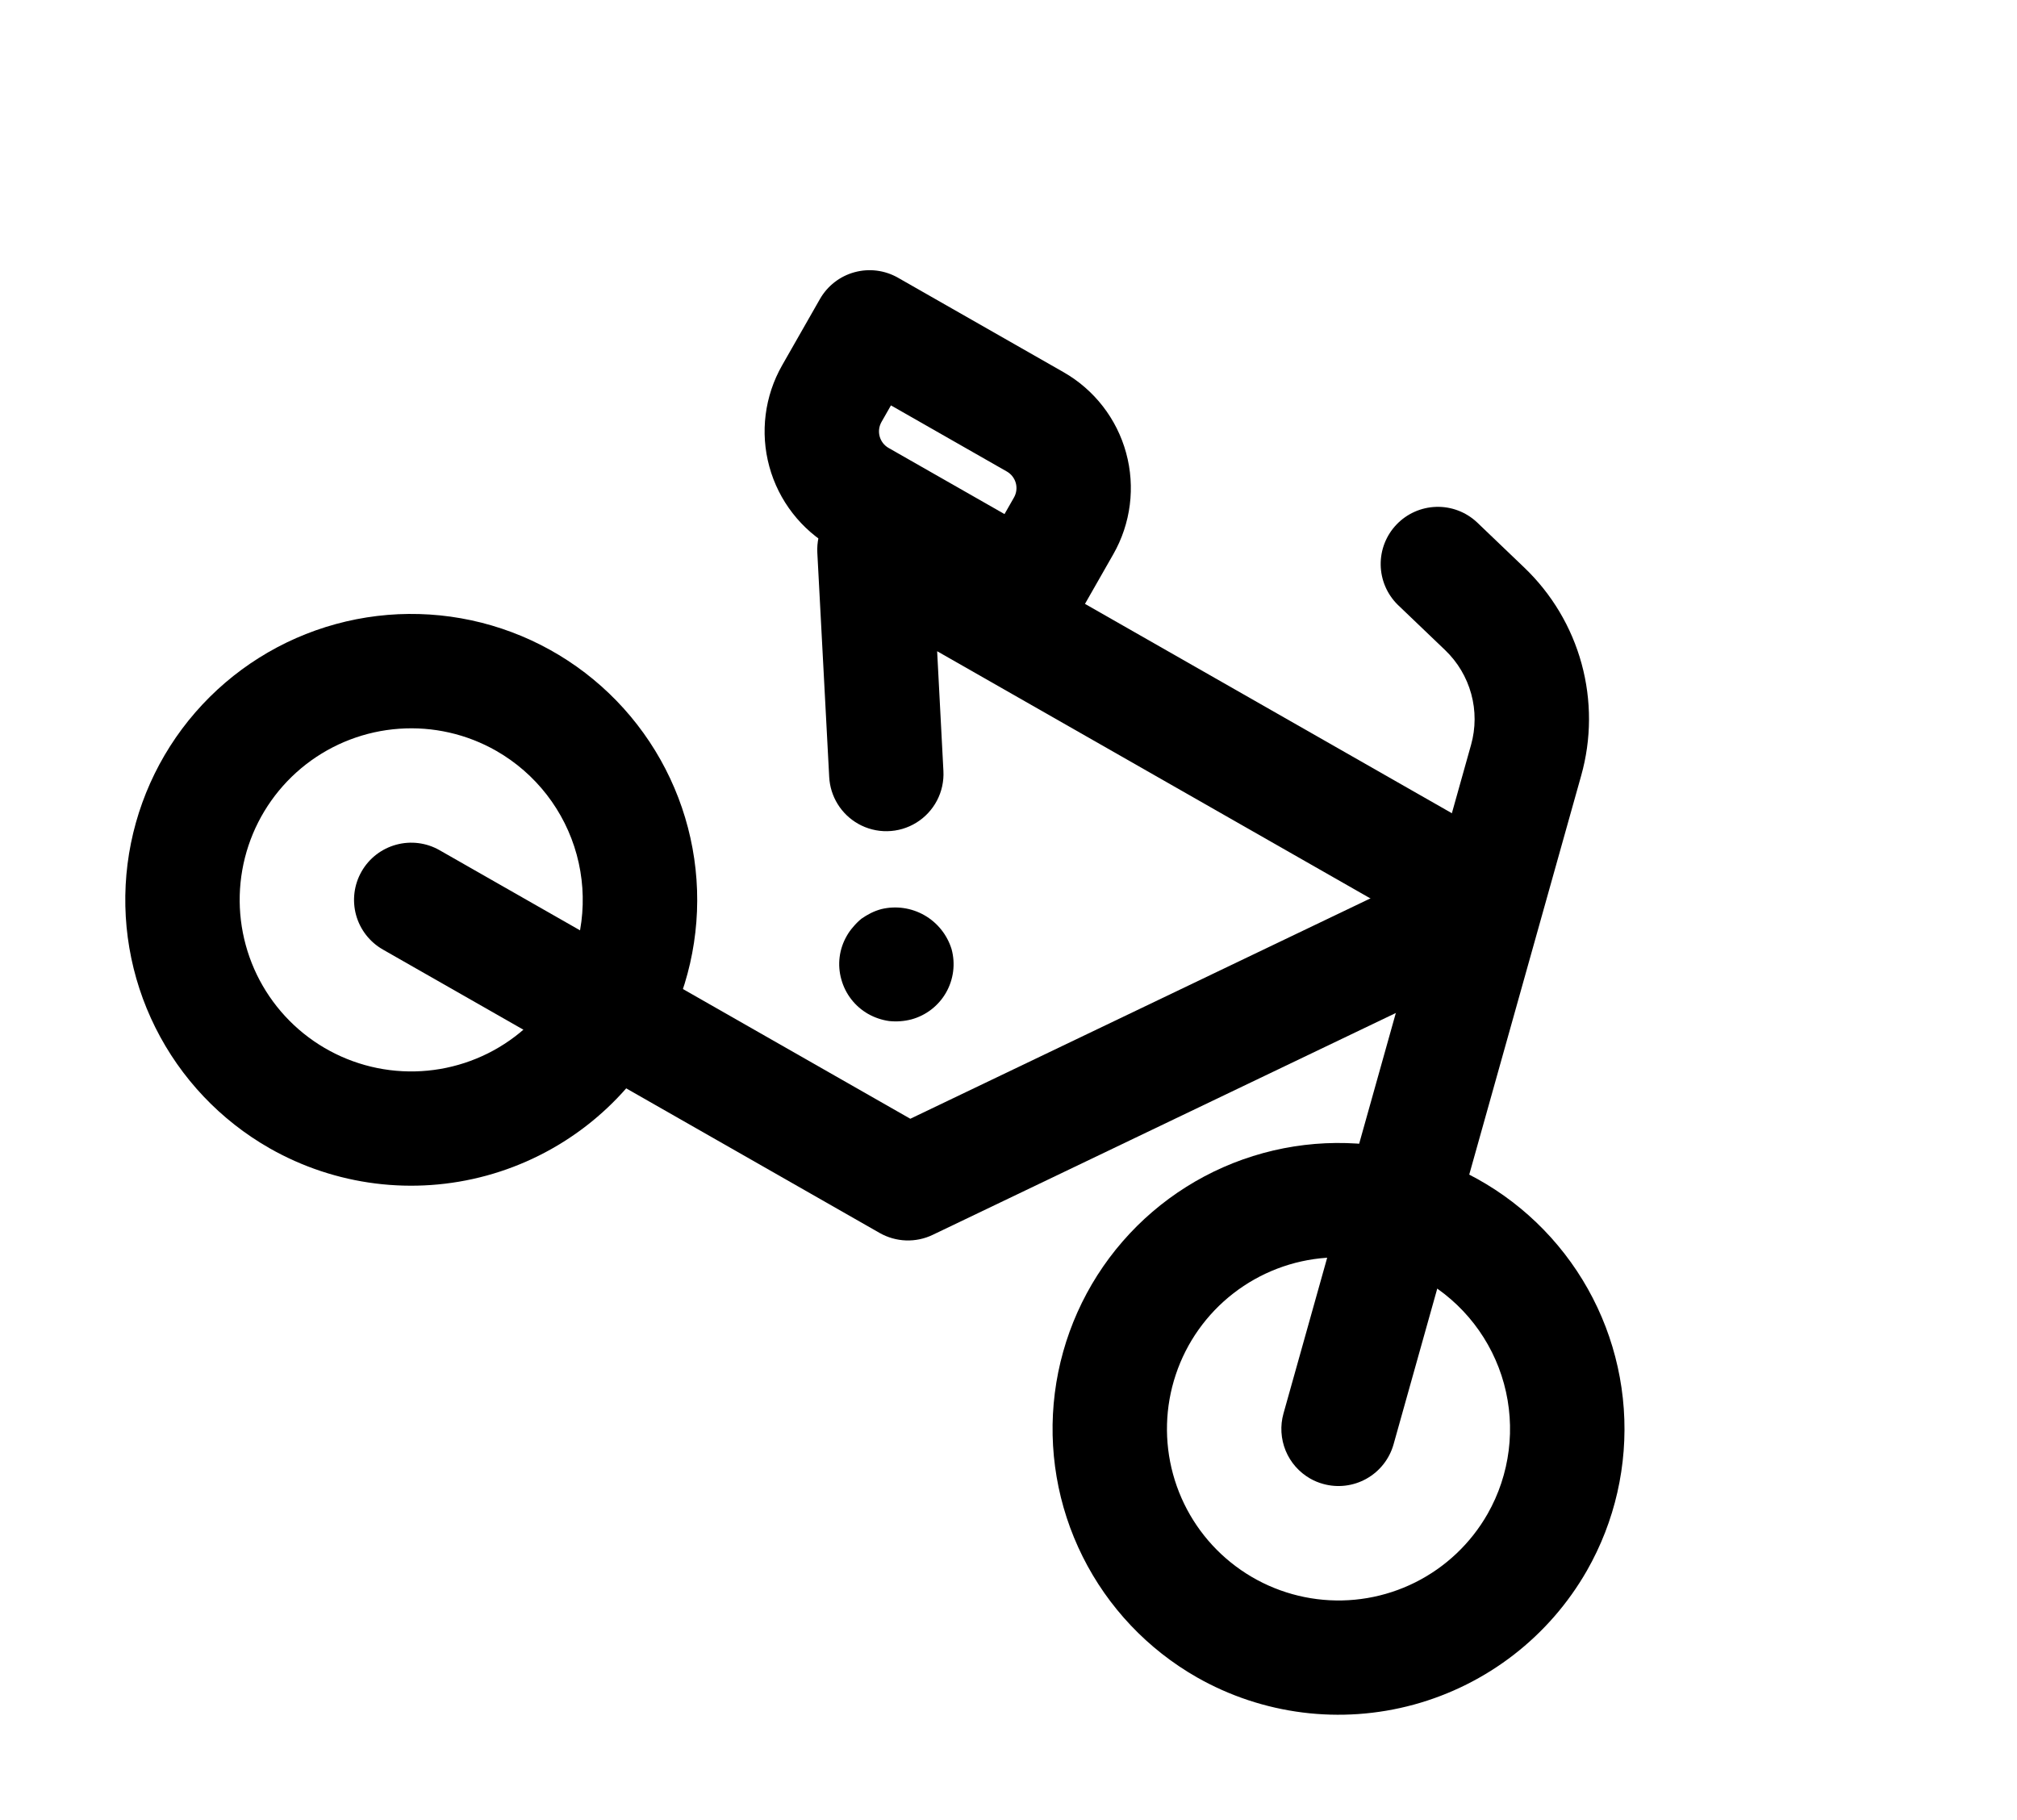 <?xml version="1.0" encoding="UTF-8"?>
<svg xmlns="http://www.w3.org/2000/svg" width="82" height="74" viewBox="0 0 82 74" fill="none">
  <path d="M10.958 46.684C8.961 45.545 7.346 43.839 6.319 41.782C5.291 39.725 4.897 37.409 5.185 35.128C5.474 32.847 6.432 30.703 7.939 28.966C9.447 27.23 11.435 25.979 13.653 25.373C15.871 24.766 18.219 24.831 20.4 25.559C22.581 26.287 24.497 27.645 25.906 29.462C27.315 31.279 28.154 33.474 28.316 35.767C28.478 38.061 27.956 40.351 26.817 42.348C25.286 45.024 22.757 46.983 19.784 47.796C16.811 48.609 13.636 48.209 10.958 46.684ZM20.176 30.528C18.978 29.844 17.604 29.531 16.227 29.629C14.851 29.726 13.535 30.229 12.444 31.074C11.354 31.92 10.539 33.07 10.102 34.378C9.666 35.687 9.627 37.096 9.991 38.426C10.354 39.757 11.105 40.95 12.147 41.855C13.189 42.759 14.475 43.334 15.844 43.507C17.213 43.68 18.602 43.443 19.836 42.827C21.07 42.21 22.094 41.242 22.778 40.044C23.692 38.436 23.932 36.532 23.445 34.748C22.957 32.964 21.781 31.446 20.176 30.528Z" fill="black"></path>
  <path d="M48.656 68.194C46.659 67.054 45.044 65.348 44.017 63.291C42.989 61.234 42.595 58.919 42.883 56.638C43.172 54.356 44.13 52.212 45.638 50.475C47.145 48.739 49.133 47.489 51.351 46.882C53.569 46.276 55.917 46.34 58.098 47.069C60.279 47.797 62.195 49.155 63.604 50.972C65.013 52.789 65.852 54.983 66.014 57.277C66.176 59.57 65.655 61.861 64.515 63.858C62.985 66.533 60.455 68.492 57.482 69.305C54.509 70.118 51.335 69.719 48.656 68.194ZM57.874 52.038C56.676 51.354 55.302 51.041 53.926 51.138C52.549 51.235 51.233 51.739 50.143 52.584C49.053 53.429 48.237 54.579 47.801 55.888C47.364 57.196 47.325 58.605 47.689 59.936C48.053 61.267 48.803 62.46 49.845 63.364C50.887 64.268 52.173 64.843 53.542 65.016C54.911 65.19 56.3 64.953 57.534 64.337C58.769 63.72 59.792 62.751 60.476 61.553C61.391 59.946 61.63 58.041 61.143 56.257C60.655 54.473 59.48 52.956 57.874 52.038Z" fill="black"></path>
  <path d="M35.761 50.129L15.566 38.606C15.03 38.3 14.638 37.795 14.475 37.2C14.313 36.605 14.393 35.97 14.699 35.434C15.004 34.899 15.51 34.506 16.105 34.344C16.7 34.181 17.335 34.261 17.87 34.567L37.008 45.486L58.013 35.425C58.289 35.284 58.59 35.2 58.9 35.178C59.209 35.156 59.519 35.196 59.813 35.295C60.106 35.395 60.377 35.552 60.609 35.758C60.841 35.963 61.029 36.213 61.163 36.493C61.297 36.772 61.374 37.076 61.389 37.385C61.404 37.695 61.357 38.004 61.25 38.295C61.144 38.587 60.98 38.853 60.769 39.081C60.558 39.307 60.304 39.49 60.021 39.617L37.918 50.206C37.579 50.369 37.206 50.446 36.83 50.433C36.455 50.419 36.088 50.315 35.761 50.129Z" fill="black"></path>
  <path d="M53.265 60.115C52.815 59.858 52.464 59.459 52.267 58.98C52.071 58.5 52.039 57.969 52.179 57.47L59.805 30.283C59.995 29.607 59.998 28.891 59.812 28.213C59.627 27.536 59.261 26.921 58.754 26.435L56.824 24.588C56.389 24.159 56.14 23.576 56.131 22.966C56.122 22.355 56.354 21.765 56.777 21.324C57.199 20.883 57.778 20.626 58.389 20.608C58.999 20.59 59.592 20.813 60.039 21.229L61.969 23.076C63.086 24.144 63.892 25.495 64.299 26.985C64.706 28.475 64.701 30.048 64.282 31.535L56.655 58.721C56.488 59.315 56.093 59.818 55.555 60.12C55.018 60.422 54.382 60.499 53.789 60.332C53.606 60.282 53.43 60.209 53.265 60.115Z" fill="black"></path>
  <path d="M35.292 41.223C34.757 40.917 34.365 40.411 34.203 39.816C34.12 39.522 34.097 39.215 34.135 38.911C34.173 38.608 34.272 38.316 34.425 38.051C34.499 37.92 34.587 37.797 34.688 37.684C34.787 37.564 34.898 37.454 35.018 37.355C35.14 37.27 35.267 37.193 35.399 37.126C35.537 37.057 35.682 37.002 35.831 36.962C36.425 36.819 37.051 36.909 37.581 37.211C38.111 37.514 38.506 38.007 38.686 38.591C38.848 39.185 38.767 39.82 38.462 40.355C38.157 40.89 37.651 41.282 37.057 41.445C36.759 41.523 36.45 41.546 36.144 41.513C35.844 41.47 35.555 41.372 35.292 41.223Z" fill="black"></path>
  <path d="M34.883 33.49C34.544 33.298 34.259 33.023 34.055 32.692C33.85 32.361 33.732 31.983 33.711 31.594L33.228 22.471C33.206 22.053 33.297 21.638 33.49 21.268C33.684 20.898 33.974 20.586 34.33 20.367C34.685 20.148 35.093 20.028 35.511 20.021C35.929 20.014 36.341 20.12 36.704 20.327L60.938 34.155C61.474 34.46 61.866 34.966 62.029 35.561C62.191 36.156 62.111 36.791 61.806 37.326C61.5 37.862 60.994 38.254 60.399 38.417C59.804 38.58 59.169 38.499 58.634 38.194L38.099 26.477L38.354 31.347C38.376 31.764 38.286 32.179 38.092 32.549C37.898 32.918 37.609 33.229 37.253 33.448C36.898 33.668 36.49 33.787 36.073 33.794C35.656 33.802 35.244 33.696 34.881 33.49L34.883 33.49Z" fill="black"></path>
  <path d="M40.553 26.093L33.821 22.252C32.572 21.539 31.656 20.358 31.277 18.971C30.897 17.583 31.085 16.101 31.798 14.851L33.334 12.158C33.64 11.623 34.145 11.23 34.74 11.068C35.335 10.905 35.97 10.985 36.506 11.291L43.238 15.132C44.487 15.845 45.403 17.025 45.782 18.413C46.162 19.801 45.974 21.283 45.261 22.533L43.725 25.226C43.419 25.761 42.913 26.153 42.319 26.316C41.724 26.479 41.089 26.398 40.553 26.093ZM36.221 16.482L35.837 17.155C35.735 17.334 35.708 17.546 35.762 17.744C35.816 17.942 35.947 18.111 36.126 18.213L40.838 20.901L41.222 20.228C41.324 20.05 41.351 19.838 41.297 19.64C41.242 19.442 41.112 19.273 40.933 19.171L36.221 16.482Z" fill="black"></path>
</svg>

